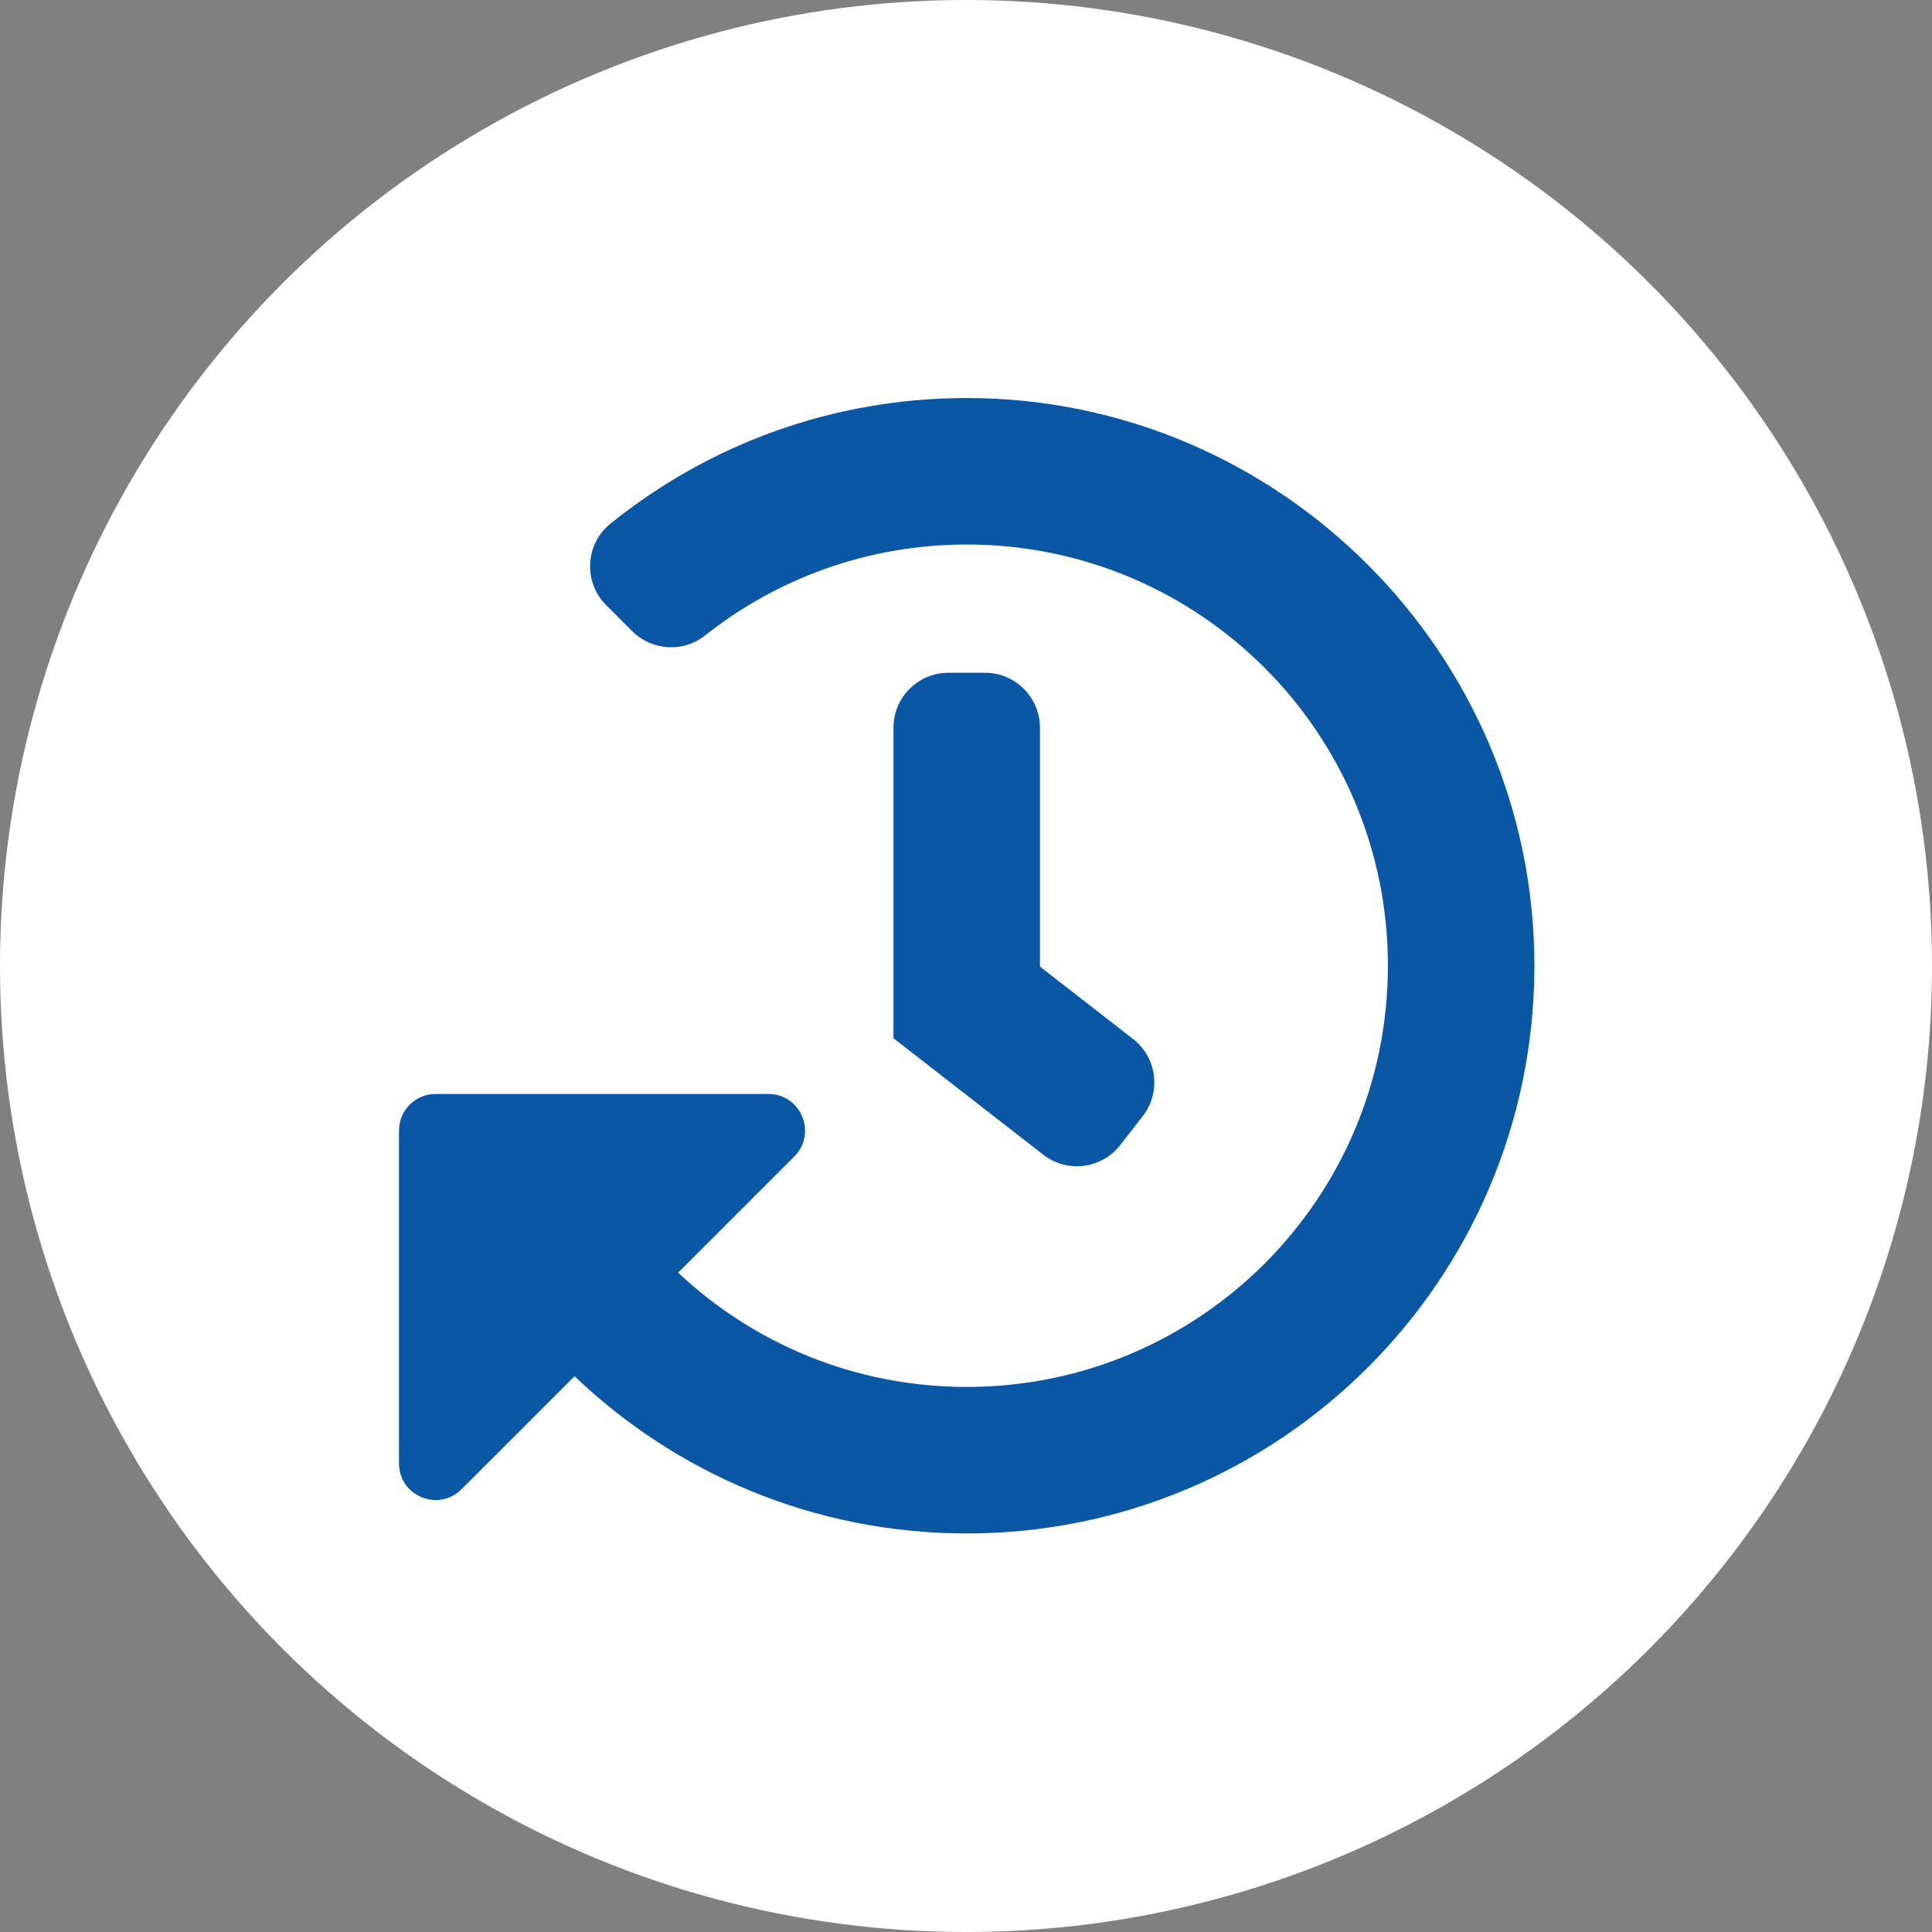 <svg xmlns="http://www.w3.org/2000/svg" xmlns:xlink="http://www.w3.org/1999/xlink" x="0px" y="0px" viewBox="0 0 70 70" style="enable-background:new 0 0 70 70;" xml:space="preserve"><rect x="0" y="0" width="70" height="70" fill="#808080" stroke="none"/>  <style type="text/css"> .st0{fill:#FFFFFF;} .st1{display:none;} .st2{display:inline;fill:#FFFFFF;} .st3{fill:#0A57A6;} </style> <g id="Layer_2"> <circle class="st0" cx="35" cy="35" r="35"></circle> </g> <g id="Layer_1"> <g id="Background" class="st1"> <rect class="st2" width="70" height="70"></rect> </g> <path class="st3" d="M35.024,55.56c-5.511,0-10.516-2.168-14.208-5.697l-4.095,4.095 c-0.836,0.836-2.265,0.244-2.265-0.938V40.963c0-0.733,0.594-1.327,1.327-1.327h12.057 c1.182,0,1.774,1.429,0.938,2.265l-4.209,4.209c2.73,2.568,6.407,4.141,10.456,4.141 c8.434,0,15.261-6.825,15.261-15.261c0-8.434-6.825-15.261-15.261-15.261c-3.584,0-6.879,1.233-9.482,3.298 c-0.791,0.628-1.931,0.549-2.645-0.165l-0.934-0.934c-0.835-0.835-0.766-2.212,0.152-2.953 c3.533-2.852,8.029-4.558,12.924-4.554c11.333,0.008,20.575,9.275,20.554,20.607 C55.572,46.373,46.371,55.56,35.024,55.56z"></path> <path class="st3" d="M40.589,41.487l0.815-1.048c0.675-0.868,0.519-2.118-0.349-2.793l-3.376-2.626v-8.654 c0-1.099-0.891-1.99-1.99-1.99h-1.327c-1.099,0-1.99,0.891-1.99,1.99v11.251l5.425,4.219 C38.663,42.511,39.913,42.355,40.589,41.487z"></path> </g> </svg>
